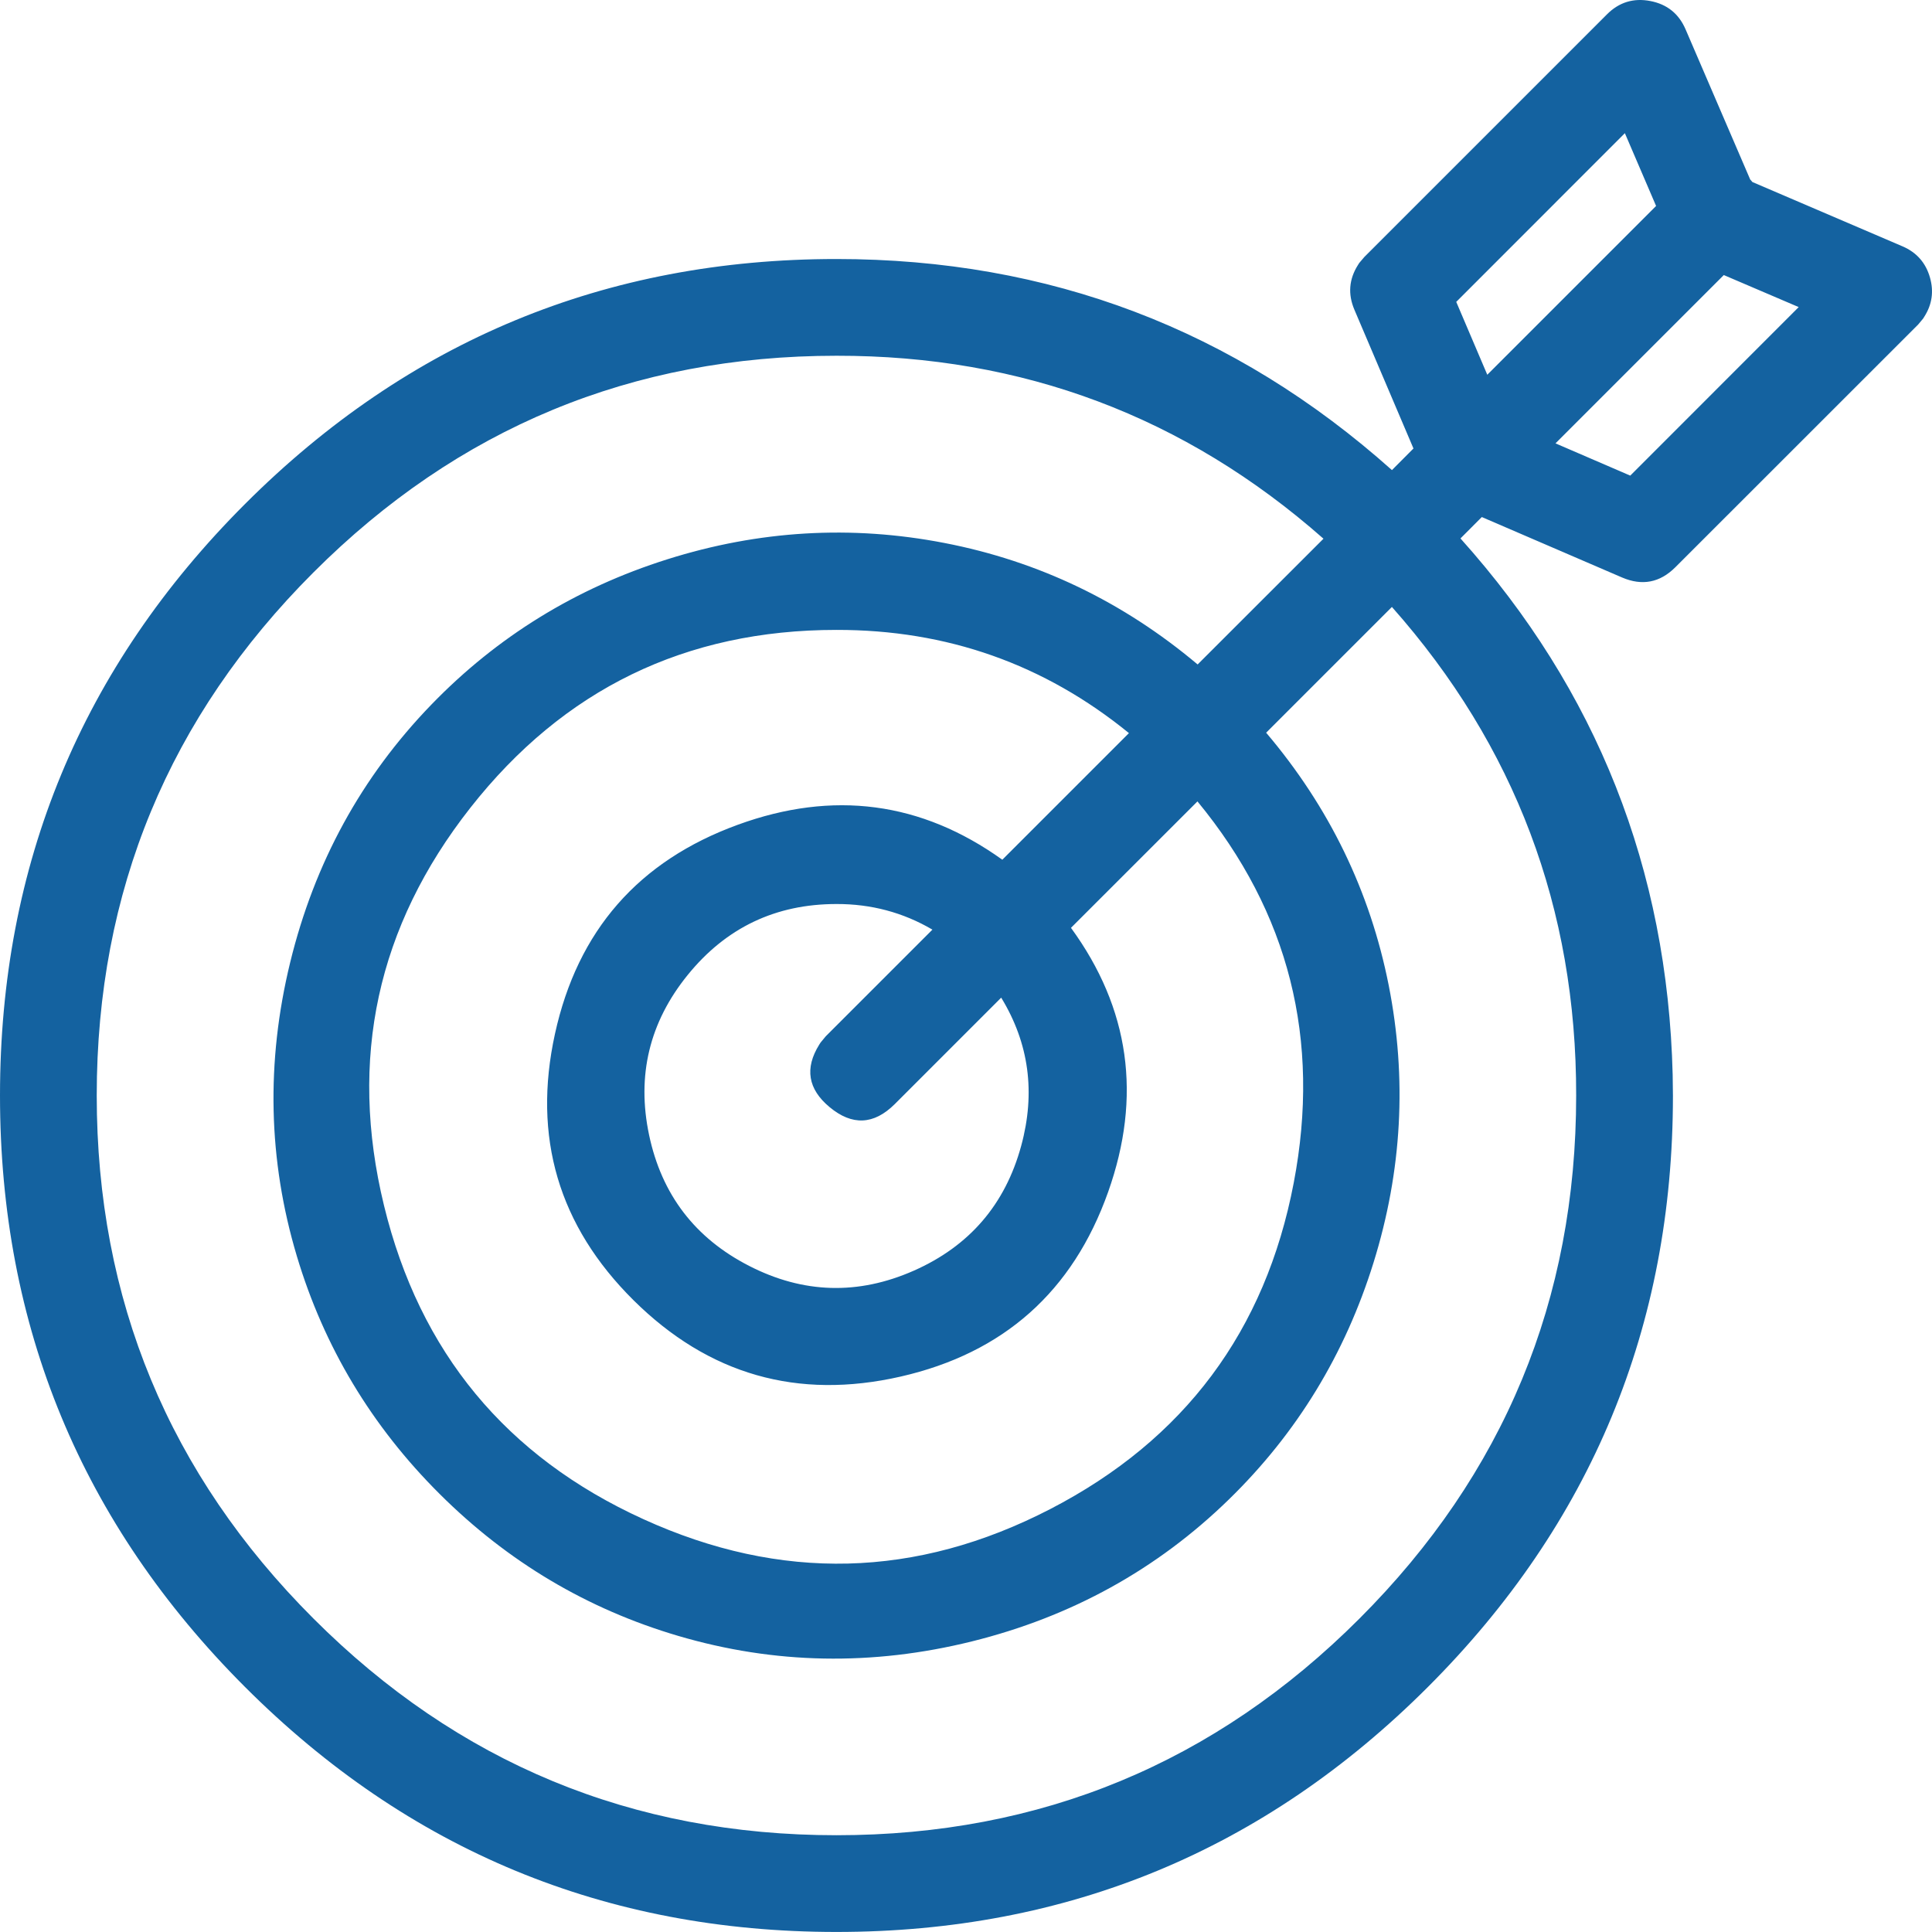 <svg xmlns="http://www.w3.org/2000/svg" xmlns:xlink="http://www.w3.org/1999/xlink" fill="none" version="1.1" width="43.001" height="43" viewBox="0 0 43.001 43"><g><path d="M30.366,5.72L35.77,0.316Q36.173,-0.085,36.733,0.023Q37.292,0.131,37.517,0.655L38.955,3.996L38.967,4.008L39.003,4.051L42.345,5.483Q42.816,5.685,42.956,6.178Q43.088,6.641,42.832,7.045L42.804,7.09L42.693,7.223L37.289,12.625Q36.773,13.141,36.102,12.853L32.981,11.508L32.506,11.984Q37.058,17.058,37.229,23.919L37.235,24.389Q37.235,32.094,31.782,37.547Q26.328,43,18.617,43Q10.906,43,5.453,37.547Q0,32.094,0,24.383Q0,16.672,5.453,11.218Q10.906,5.765,18.617,5.765Q25.716,5.765,30.981,10.463L31.46,9.982L30.145,6.893Q29.925,6.375,30.222,5.902L30.253,5.853L30.345,5.745L30.366,5.72ZM36.165,2.964L36.86,4.584L33.103,8.341L32.412,6.719L36.165,2.964ZM36.285,10.586L34.621,9.868L38.367,6.122L40.034,6.835L36.285,10.586ZM18.618,7.918Q24.829,7.91,29.457,11.99L26.656,14.789Q24.164,12.693,21.02,12.085Q17.912,11.483,14.854,12.448Q11.795,13.413,9.595,15.689Q7.269,18.095,6.458,21.423Q5.648,24.752,6.607,27.958Q7.515,30.991,9.788,33.254Q12.06,35.517,15.097,36.411Q18.307,37.357,21.632,36.533Q24.957,35.708,27.353,33.372Q29.62,31.162,30.572,28.099Q31.523,25.037,30.909,21.931Q30.287,18.791,28.181,16.308L30.98,13.509Q35.09,18.145,35.081,24.383Q35.081,31.202,30.259,36.024Q25.437,40.847,18.617,40.847Q11.798,40.847,6.976,36.024Q2.153,31.202,2.153,24.383Q2.153,17.563,6.976,12.741Q11.798,7.918,18.618,7.918ZM18.618,14.02Q22.301,14.014,25.127,16.317L22.309,19.135Q19.604,17.197,16.421,18.357Q13.107,19.565,12.352,23.011Q11.597,26.456,14.101,28.94Q16.606,31.423,20.045,30.639Q23.484,29.854,24.664,26.53Q25.797,23.339,23.837,20.651L26.652,17.837Q29.708,21.546,28.795,26.326Q27.851,31.273,23.377,33.587Q18.904,35.901,14.321,33.813Q9.737,31.726,8.547,26.832Q7.357,21.938,10.469,17.979Q13.581,14.019,18.618,14.02ZM18.618,20.121Q19.776,20.118,20.753,20.691L18.406,23.038L18.379,23.065L18.264,23.204L18.235,23.249Q17.741,24.04,18.464,24.641Q19.216,25.267,19.912,24.577L22.284,22.205Q23.213,23.726,22.729,25.503Q22.195,27.462,20.338,28.282Q18.48,29.102,16.673,28.175Q14.866,27.249,14.447,25.262Q14.028,23.275,15.308,21.698Q16.587,20.121,18.618,20.121Z" fill-rule="evenodd" fill="#1462A0" fill-opacity="1"/></g></svg>